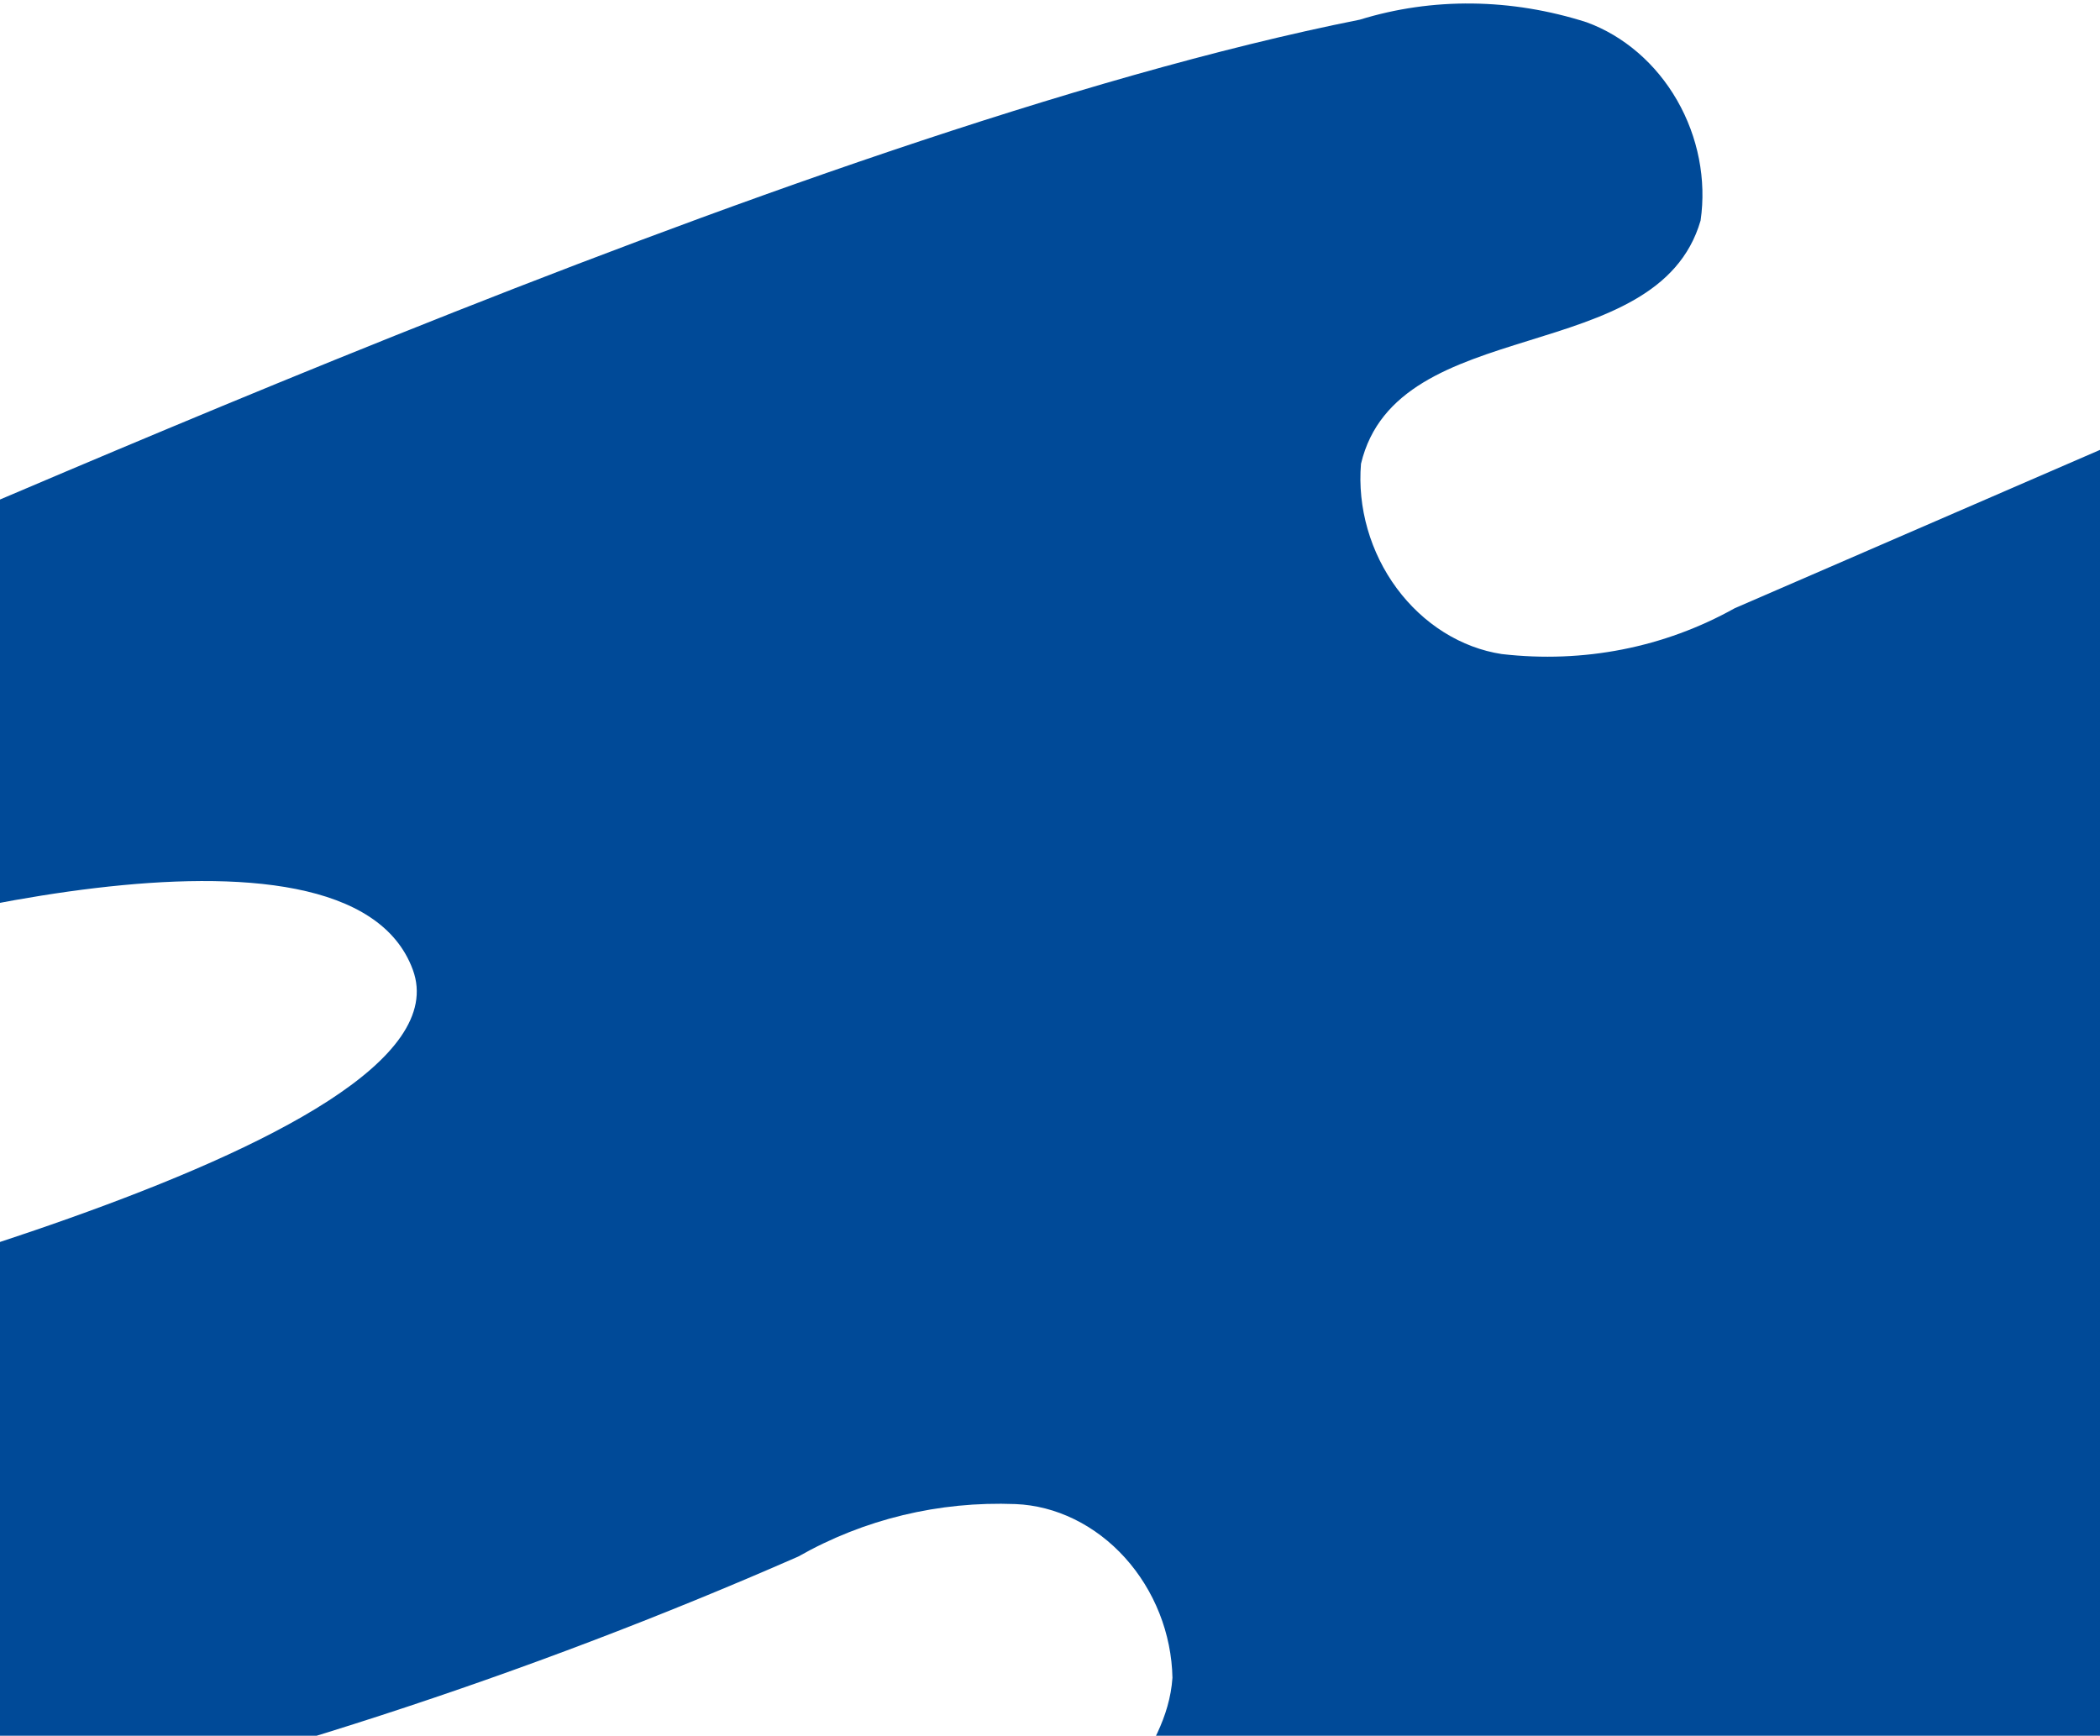 <svg width="375" height="310" viewBox="0 0 375 310" fill="none" xmlns="http://www.w3.org/2000/svg">
<path d="M646.433 146.603C634.366 135.009 619.379 127.891 603.881 126.394C588.383 124.896 573.273 129.105 560.98 138.344C550.167 145.04 436.85 188.478 427.147 178.65C417.443 168.822 425.728 149.221 437.832 142.414C449.936 135.607 464.398 132.406 472.189 121.23C484.011 102.17 466.31 72.882 444.974 66.687C423.048 62.509 401.02 66.203 382.262 77.203L309.76 108.636C297.186 115.664 282.767 118.499 268.169 116.814C264.579 116.266 261.07 114.945 257.851 112.928C254.631 110.912 251.766 108.242 249.423 105.075C247.08 101.909 245.308 98.309 244.211 94.49C243.113 90.67 242.713 86.708 243.034 82.836C249.475 55.689 295.987 65.883 303.676 39.39C304.738 32.116 303.243 24.461 299.483 17.915C295.724 11.37 289.967 6.403 283.335 3.981C269.845 -0.33 255.805 -0.492 242.821 3.513C141.425 23.733 -17.825 98.334 -50.354 110.214C-82.883 122.094 -118.959 136.059 -108.748 164.049C-98.537 192.039 -61.214 178.727 -43.866 172.566C-26.518 166.405 62.03 141.287 73.724 173.212C85.418 205.138 -52.582 236.151 -74.017 243.852C-105.255 255.62 -98.153 290.399 -82.082 310.937C-66.01 331.476 -34.243 332.617 -9.237 327.317C42.932 315.905 93.721 299.403 142.539 278.004C154.302 271.321 167.644 268.097 181.345 268.628C184.923 268.772 188.495 269.693 191.85 271.337C195.205 272.98 198.277 275.315 200.885 278.203C203.494 281.091 205.588 284.475 207.044 288.157C208.5 291.839 209.289 295.745 209.366 299.647C208.391 313.872 195.029 322.651 193.347 336.769C193.365 344.122 195.781 351.43 200.164 357.392C204.547 363.354 210.612 367.584 217.281 369.327C230.653 372.208 244.218 371.353 256.683 366.843C326.132 348.545 490.234 278.858 562.177 271.606C608.249 267.359 696.591 211.605 647.051 148.242" fill="#004A98"/>
</svg>
